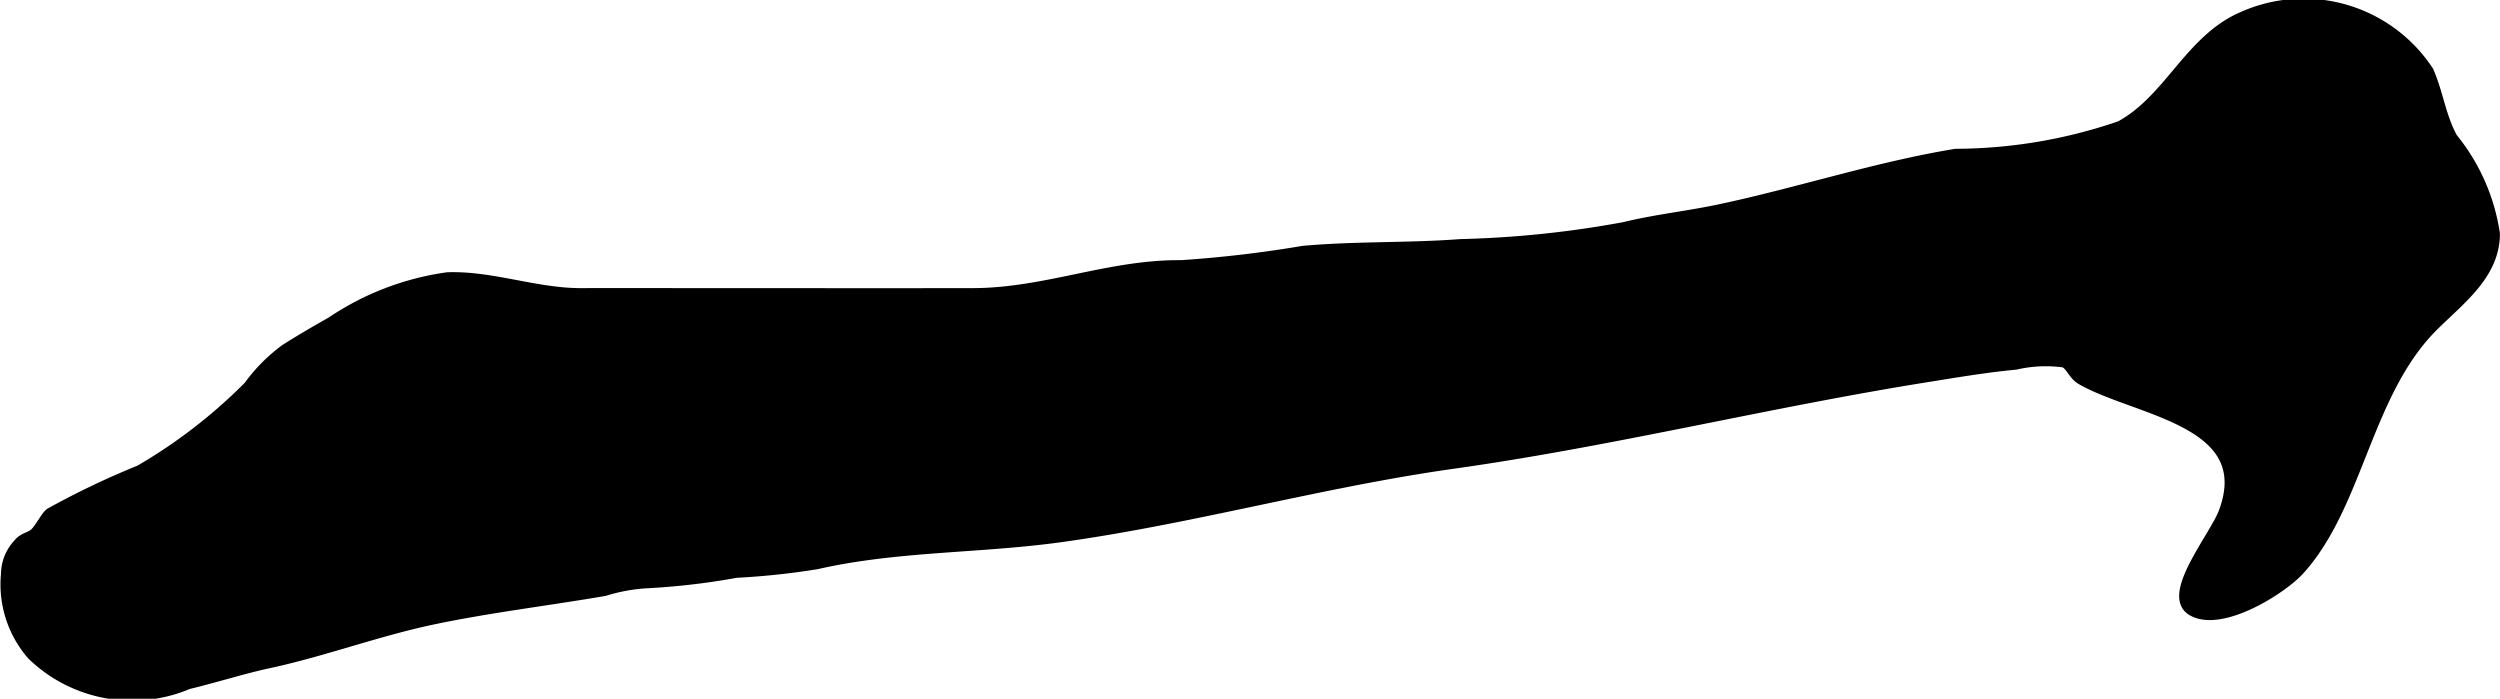<?xml version="1.0" encoding="UTF-8"?>
<svg xmlns="http://www.w3.org/2000/svg"
     version="1.1"
     width="10.508mm"
     height="2.937mm"
     viewBox="0 0 29.787 8.326">
   <defs>
      <style type="text/css"><![CDATA[
      .a {
        stroke: #000;
        stroke-miterlimit: 10;
        stroke-width: 0.15px;
        fill-rule: evenodd;
      }
    ]]></style>
   </defs>
   <path class="a"
         d="M2.237,8.138A1.7,1.7,0,0,1,.392,7.796a1.264,1.264,0,0,1-.306-.955.515.515,0,0,1,.144-.354c.054-.07.129-.069.189-.121.062-.054.135-.203.183-.24a9.773,9.773,0,0,1,1.068-.51,6.283,6.283,0,0,0,1.302-1.005,1.999,1.999,0,0,1,.434-.438c.185-.117.34-.207.551-.327a3.267,3.267,0,0,1,1.376-.527c.525-.018,1.056.191,1.587.189.459-.001.918,0,1.378,0,1.098,0,2.196.002,3.294,0,.866-.001,1.625-.341,2.481-.333a14.364,14.364,0,0,0,1.456-.171c.625-.056,1.253-.033,1.873-.08A12.336,12.336,0,0,0,19.353,2.721c.377-.092.747-.13,1.127-.21.943-.199,1.875-.507,2.823-.663a6.1,6.1,0,0,0,1.965-.333c.593-.322.828-1.03,1.458-1.302a1.767,1.767,0,0,1,2.198.641c.115.262.145.542.286.797a2.342,2.342,0,0,1,.502,1.136c-.001.48-.419.779-.734,1.095-.792.792-.889,2.123-1.587,2.897-.21.233-.929.684-1.266.485-.298-.176.275-.865.384-1.156.413-1.106-1.048-1.22-1.702-1.596-.098-.056-.123-.175-.211-.208a1.615,1.615,0,0,0-.581.026c-.354.033-.704.093-1.055.149-1.888.301-3.747.764-5.641,1.031-.561.079-1.118.185-1.672.299-1.004.206-2.003.437-3.018.578-.977.134-1.942.104-2.9.321a8.764,8.764,0,0,1-.959.102,8.329,8.329,0,0,1-1.09.126,2.139,2.139,0,0,0-.48.091c-.676.116-1.358.197-2.03.337-.671.14-1.307.381-1.974.525C2.901,7.952,2.572,8.057,2.237,8.138Z"/>
</svg>
